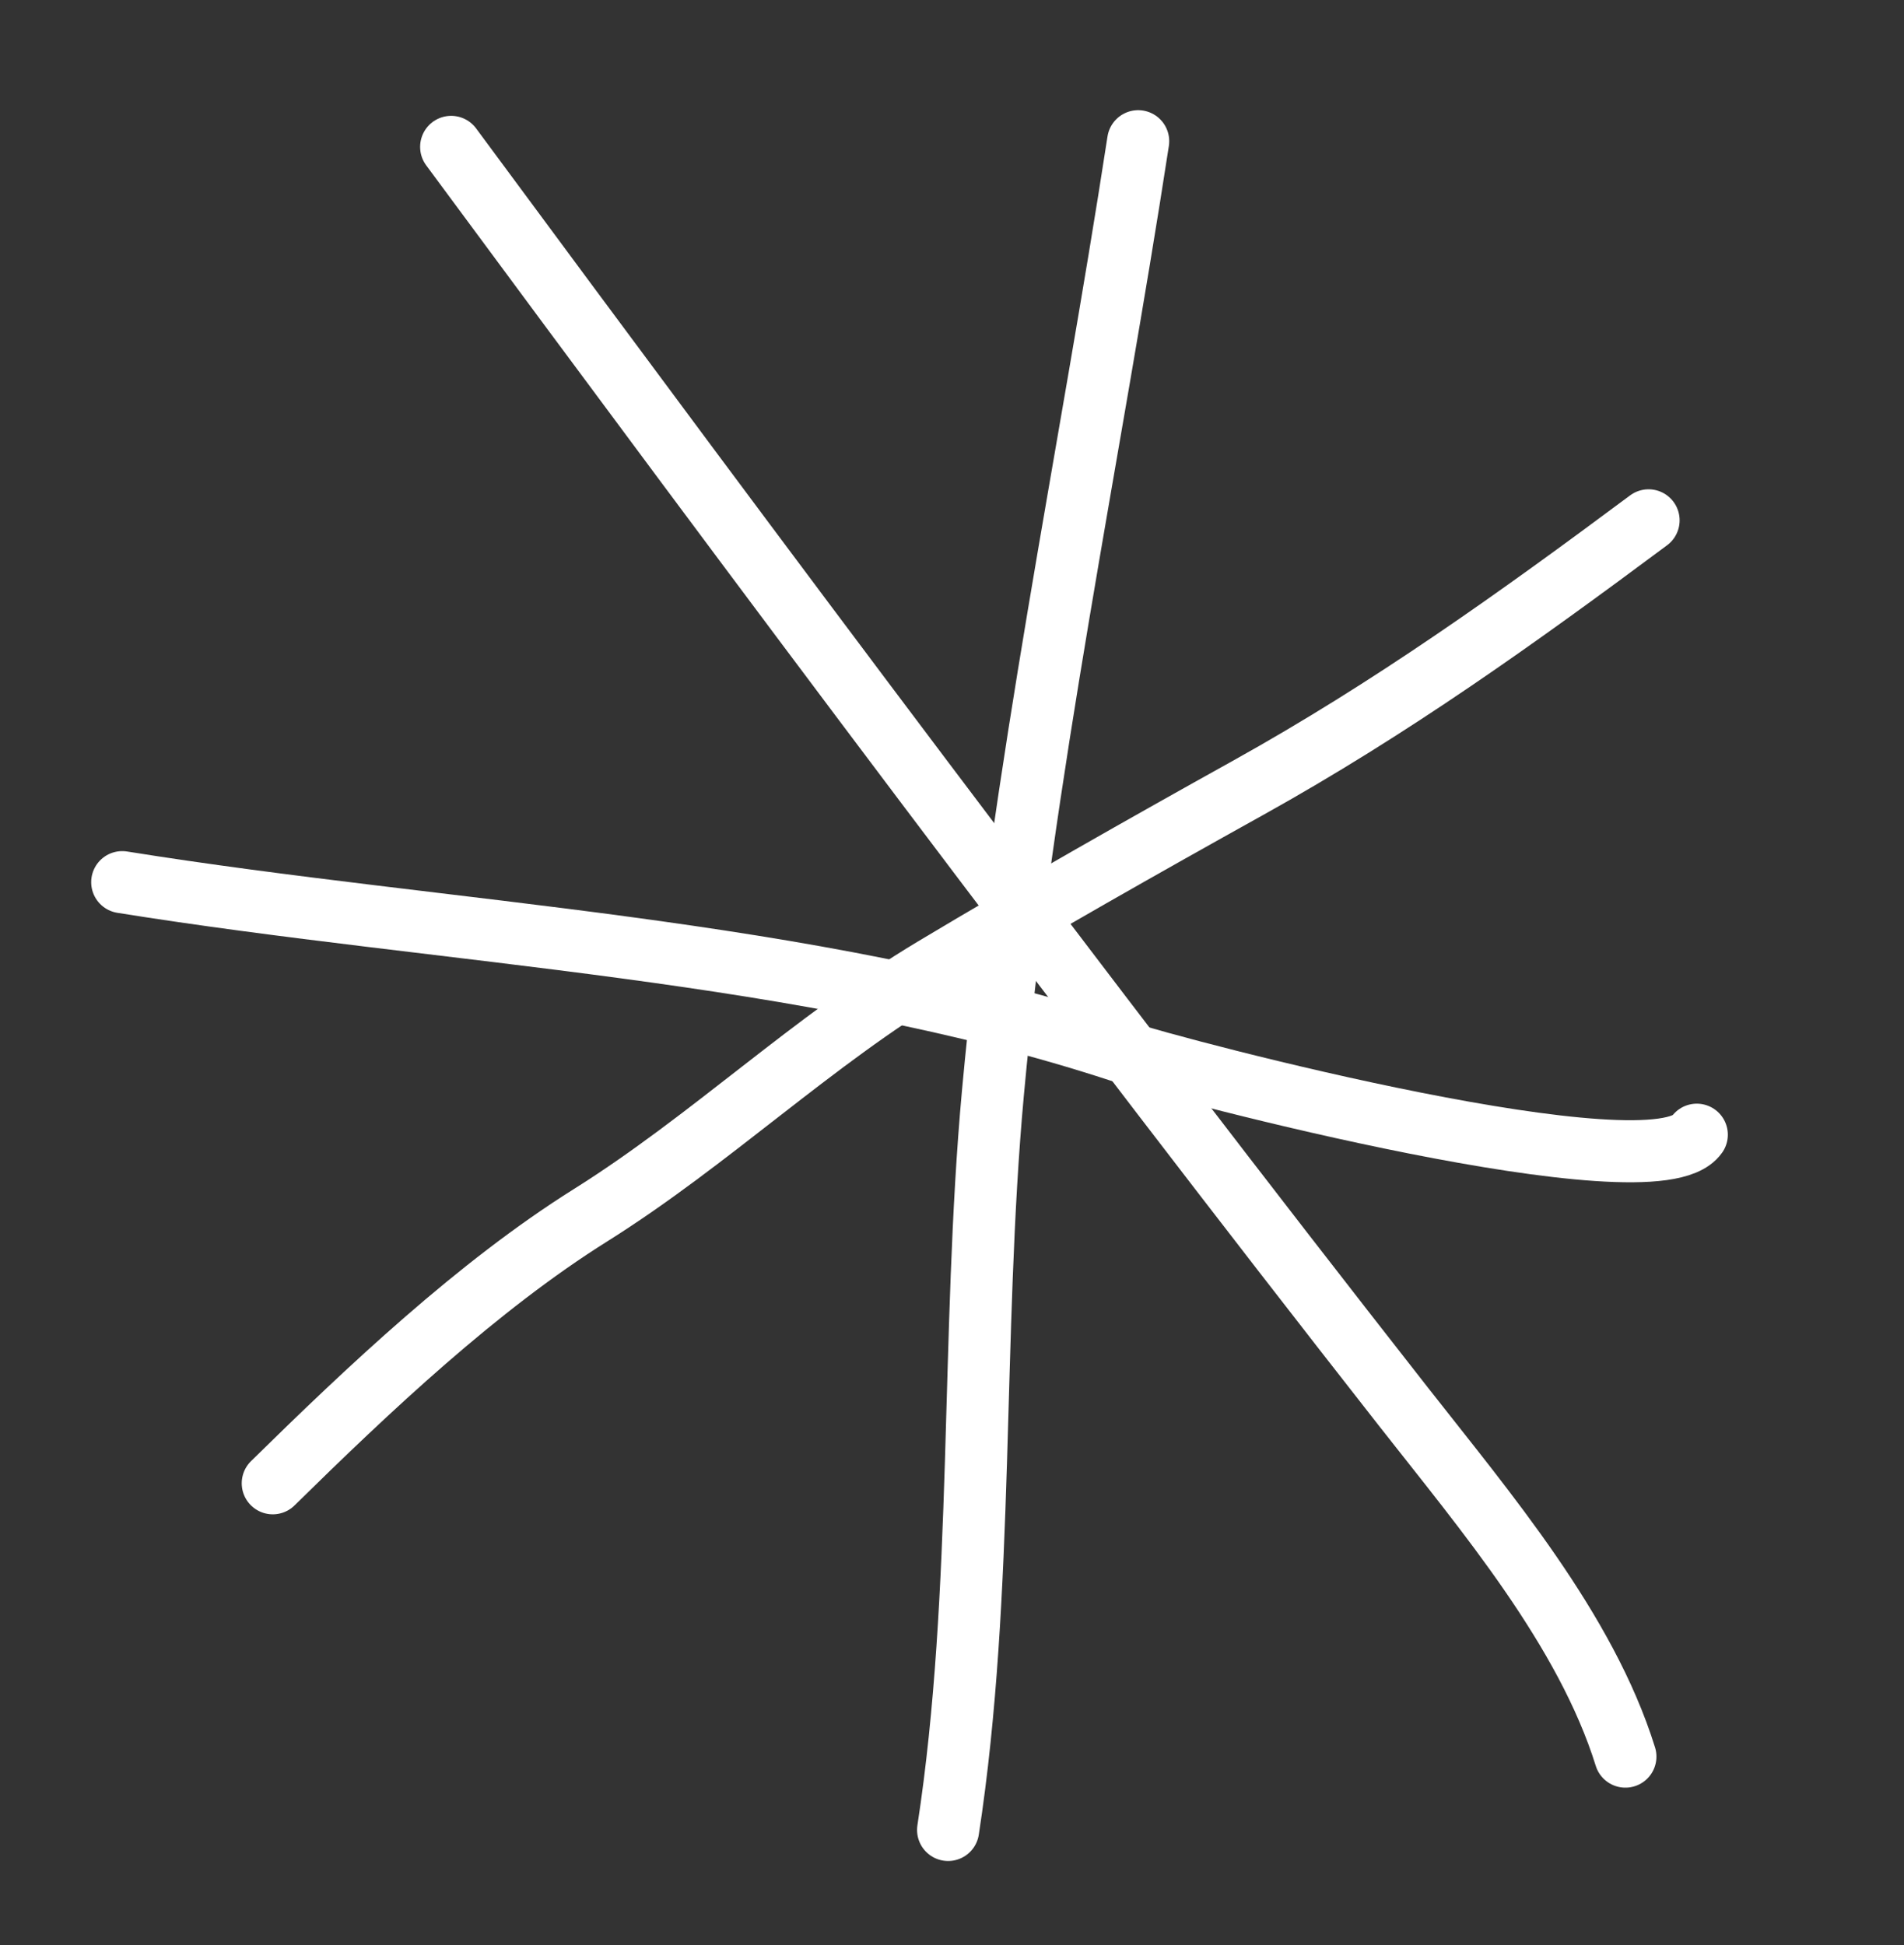 <?xml version="1.0" encoding="UTF-8"?> <svg xmlns="http://www.w3.org/2000/svg" width="46" height="47" viewBox="0 0 46 47" fill="none"><rect x="0" y="0" width="46" height="47" fill="#333333" stroke="none"/> <path d="M10.9 3.549C18.427 13.736 26.113 24.042 33.91 33.992C35.892 36.522 38.313 39.371 39.269 42.442" stroke="white" stroke-width="1.5" stroke-linecap="round"></path> <path d="M6.59 35.838C8.903 33.564 11.54 31.072 14.268 29.361C17.166 27.543 19.611 25.158 22.566 23.388C25.055 21.898 27.614 20.448 30.15 19.037C33.602 17.118 36.661 14.931 39.829 12.572" stroke="white" stroke-width="1.5" stroke-linecap="round"></path> <path d="M27.498 3.412C26.328 11.029 24.692 18.727 23.989 26.402C23.455 32.236 23.789 38.467 22.906 44.214" stroke="white" stroke-width="1.5" stroke-linecap="round"></path> <path d="M2.953 21.314C10.764 22.567 19.499 22.915 27.055 25.394C28.527 25.877 39.97 28.883 40.994 27.416" stroke="white" stroke-width="1.5" stroke-linecap="round"></path> </svg> 